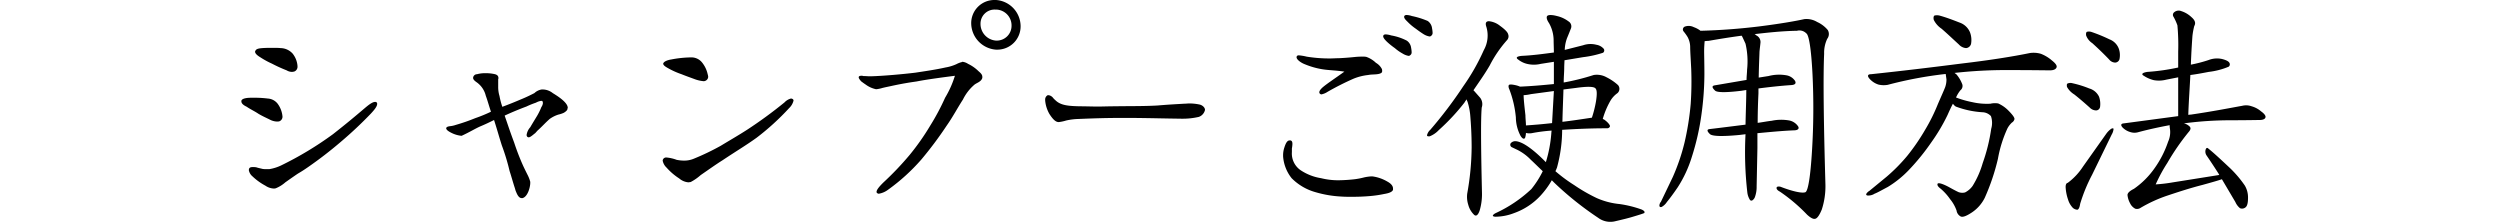 <svg xmlns="http://www.w3.org/2000/svg" xmlns:xlink="http://www.w3.org/1999/xlink" width="290" height="26" viewBox="0 0 290 26">
  <defs>
    <clipPath id="clip-path">
      <rect id="長方形_113" data-name="長方形 113" width="290" height="26" transform="translate(125 4923)" fill="none"/>
    </clipPath>
  </defs>
  <g id="マスクグループ_39" data-name="マスクグループ 39" transform="translate(-125 -4923)" clip-path="url(#clip-path)">
    <path id="パス_119" data-name="パス 119" d="M-108.48-17.31v-.03a2.612,2.612,0,0,0-.57-1.44,1.928,1.928,0,0,0-1.38-.63c-.27-.03-.63-.03-.93-.03-.39,0-.78,0-1.2.03-.33.03-.72.06-.81.33a.11.11,0,0,0-.03.09c0,.24.33.48.63.66a9.548,9.548,0,0,0,1.32.72,16.96,16.96,0,0,0,1.71.78,1.243,1.243,0,0,0,.6.18,1.079,1.079,0,0,0,.33-.06A.6.6,0,0,0-108.48-17.31Zm9.24,4.38a.27.27,0,0,0-.03-.15.272.272,0,0,0-.21-.09c-.36,0-.93.51-1.05.6-1.38,1.17-2.16,1.83-3.84,3.15a39.229,39.229,0,0,1-6.03,3.63,5.056,5.056,0,0,1-1.35.42h-.33a2.425,2.425,0,0,1-.48-.03c-.21-.06-.42-.09-.69-.18a1.981,1.981,0,0,0-.42-.03c-.18,0-.36.03-.42.18a.445.445,0,0,0-.03.21,1.234,1.234,0,0,0,.42.69,6.829,6.829,0,0,0,1.5,1.08,1.845,1.845,0,0,0,.96.33.746.746,0,0,0,.24-.03,3.838,3.838,0,0,0,1.11-.69c.51-.36,1.02-.72,1.47-1.02.42-.24.78-.48,1.17-.75a46.957,46.957,0,0,0,3.81-2.94,46.247,46.247,0,0,0,3.48-3.27C-99.6-12.21-99.24-12.63-99.24-12.93Zm-10.98,1.47a2.907,2.907,0,0,0-.48-1.38,1.558,1.558,0,0,0-1.23-.72,11.653,11.653,0,0,0-1.29-.09h-.69c-.24,0-1.02.03-1.08.36v.06c0,.33.45.54.63.63.33.24.96.54,1.35.81.51.3.81.42,1.35.69a1.9,1.9,0,0,0,.78.21.925.925,0,0,0,.3-.03.574.574,0,0,0,.36-.51Zm33.09-1.02c0-.63-1.2-1.38-1.74-1.71a1.9,1.9,0,0,0-1.11-.42h-.18a1.6,1.6,0,0,0-.84.42c-.36.18-.87.45-1.62.75-.63.27-1.29.54-2.1.84a8.778,8.778,0,0,1-.33-1.26,3.594,3.594,0,0,1-.15-1.08v-.84c0-.06.03-.09.03-.12,0-.24-.09-.39-.39-.48a4.582,4.582,0,0,0-1.08-.12h-.06a3.51,3.51,0,0,0-.96.12.453.453,0,0,0-.45.42c0,.3.45.51.6.66a2.653,2.653,0,0,1,.87,1.41c.21.57.33,1.05.6,1.86a17.075,17.075,0,0,1-1.83.75,22.511,22.511,0,0,1-2.25.78,3,3,0,0,1-.69.15c-.18.03-.36.06-.42.21v.03c0,.21.36.42.75.6a3.3,3.3,0,0,0,.99.27.18.18,0,0,0,.12-.03c.84-.39,1.47-.78,2.07-1.05.51-.21,1.02-.45,1.62-.75.45,1.41.51,1.71.9,2.94a24.359,24.359,0,0,1,.9,2.97c.18.54.36,1.2.57,1.86.06.15.09.33.15.48.12.27.3.81.69.81h.09c.6-.15.9-1.26.9-1.77V-3.9a3.951,3.951,0,0,0-.33-.84c-.15-.3-.33-.66-.51-1.05a27.335,27.335,0,0,1-1.02-2.64c-.57-1.53-.66-1.86-1.11-3.15.84-.39,1.71-.75,2.52-1.05a9.5,9.5,0,0,1,1.11-.45,1.773,1.773,0,0,1,.6-.21.225.225,0,0,1,.15.03.763.763,0,0,1,.06.21.958.958,0,0,1-.18.48,7.342,7.342,0,0,1-.48.99c-.27.45-.57.93-.81,1.35a1.693,1.693,0,0,0-.42.87.292.292,0,0,0,.12.27c.03,0,.06.03.12.03.21,0,.57-.36.75-.48l.27-.3c.48-.42.87-.87,1.41-1.35a3.61,3.61,0,0,1,1.02-.51,3.1,3.1,0,0,0,.63-.21c.24-.15.42-.3.42-.48C-77.16-12.42-77.13-12.45-77.13-12.48Zm16.29-3.6a1.32,1.32,0,0,0-.06-.3,3.273,3.273,0,0,0-.69-1.41,1.578,1.578,0,0,0-1.29-.54h-.06a12.879,12.879,0,0,0-2.19.24c-.42.06-.84.24-.9.42-.03.03-.03.03-.03.06,0,.21.33.39.48.48a9.207,9.207,0,0,0,1.65.75c.6.24.87.33,1.44.54a3.977,3.977,0,0,0,1.14.27.569.569,0,0,0,.27-.09A.517.517,0,0,0-60.84-16.08Zm9.9,2.76a.229.229,0,0,0-.06-.15.4.4,0,0,0-.24-.09,1.578,1.578,0,0,0-.75.45,50.93,50.93,0,0,1-4.35,3.18c-.93.6-2.07,1.26-3.06,1.86A28.431,28.431,0,0,1-62.46-6.6a2.86,2.86,0,0,1-1.2.24,4.461,4.461,0,0,1-.84-.09,4.5,4.5,0,0,0-1.17-.27.413.413,0,0,0-.39.18.426.426,0,0,0-.06.18,1.484,1.484,0,0,0,.45.81A7,7,0,0,0-64.2-4.29a1.871,1.871,0,0,0,1.05.45c.09,0,.18-.03.27-.03a5.851,5.851,0,0,0,1.17-.81c.96-.66,1.71-1.2,2.52-1.71,1.62-1.08,2.79-1.77,3.99-2.64a29,29,0,0,0,3.75-3.42A1.782,1.782,0,0,0-50.94-13.32Zm26.34-8.67a3.065,3.065,0,0,0-2.85-3h-.15a2.684,2.684,0,0,0-2.73,2.73,3.1,3.1,0,0,0,2.88,3.03h.15A2.7,2.7,0,0,0-24.6-21.99Zm-4.44,5.91c0-.27-.21-.45-.45-.66a4.4,4.4,0,0,0-1.2-.84,1.5,1.5,0,0,0-.63-.24.11.11,0,0,0-.09.03,2.516,2.516,0,0,0-.63.24,5.145,5.145,0,0,1-1.29.39c-1.05.24-2.49.45-3.48.6-1.47.18-3.84.39-5.19.42h-.12c-.21,0-.45-.03-.72-.03a.666.666,0,0,0-.27-.03c-.09,0-.21.03-.24.09a.11.11,0,0,0-.03.09c0,.12.12.27.27.45.15.12.36.27.54.39a3.093,3.093,0,0,0,1.2.54h.03a3.784,3.784,0,0,0,.72-.15c.36-.09.84-.18,1.23-.27.99-.21,1.86-.36,2.73-.48,1.35-.27,3.54-.54,4.44-.66a11.427,11.427,0,0,1-1.14,2.55,26.589,26.589,0,0,1-1.71,3.21,27.886,27.886,0,0,1-2.4,3.42,34.834,34.834,0,0,1-3.06,3.21c-.39.39-.78.81-.78,1.08a.165.165,0,0,0,.09.15.254.254,0,0,0,.18.06,2.455,2.455,0,0,0,1.05-.45,22.62,22.62,0,0,0,3.87-3.51,43.221,43.221,0,0,0,2.94-3.93c.72-1.02,1.23-2.01,1.89-3.03a5.4,5.4,0,0,1,1.35-1.74c.27-.21.78-.33.9-.78Zm3.39-5.94a1.716,1.716,0,0,1-1.71,1.74h-.09a1.939,1.939,0,0,1-1.8-1.95,1.633,1.633,0,0,1,1.68-1.65h.12A1.838,1.838,0,0,1-25.65-22.02Zm22.44,9.78c0-.3-.33-.57-.66-.63a5.731,5.731,0,0,0-1.17-.12c-.18,0-.36.03-.6.03-.96.06-1.68.09-3.12.21-1.62.09-3.15.06-4.89.09-.78,0-1.41.03-1.98.03-.72,0-1.38-.03-2.1-.03-1.41-.03-2.25-.12-2.85-.72a1.81,1.81,0,0,1-.24-.24.816.816,0,0,0-.54-.33h-.09a.562.562,0,0,0-.3.54v.09a3.813,3.813,0,0,0,.48,1.53c.42.66.75.96,1.08.96h.03a4.645,4.645,0,0,0,.84-.18,7.411,7.411,0,0,1,1.44-.18c2.16-.09,3.51-.12,4.89-.12h1.5c2.55.03,3.27.06,5.55.09h.09a8.189,8.189,0,0,0,1.92-.21A1.112,1.112,0,0,0-3.21-12.24Zm26.4-8.97a2.991,2.991,0,0,0-.06-.48,1.193,1.193,0,0,0-.51-.87,9.588,9.588,0,0,0-1.83-.57,2.132,2.132,0,0,0-.6-.12c-.12,0-.24.03-.27.12a.11.11,0,0,0-.03.09c0,.21.24.42.42.6a6.086,6.086,0,0,0,.93.78c.36.27.57.42.9.63a1.872,1.872,0,0,0,.69.27.272.272,0,0,0,.21-.09A.4.4,0,0,0,23.19-21.21Zm-2.43,2.28a2.956,2.956,0,0,0-.06-.51,1.167,1.167,0,0,0-.51-.84,6.22,6.22,0,0,0-1.8-.6,2.575,2.575,0,0,0-.63-.12c-.12,0-.24.03-.27.12a.11.11,0,0,0-.03.09c0,.21.24.45.42.63a8.416,8.416,0,0,0,.93.75,4.956,4.956,0,0,0,.9.63,1.872,1.872,0,0,0,.69.27.272.272,0,0,0,.21-.09A.382.382,0,0,0,20.76-18.93Zm-3.42,2.19a.661.661,0,0,0-.03-.24,1.743,1.743,0,0,0-.69-.72,3.118,3.118,0,0,0-1.11-.69,1.585,1.585,0,0,0-.39-.03,7.86,7.86,0,0,0-.84.03c-.57.06-1.26.12-1.95.15-.33,0-.66.03-1.02.03a16.237,16.237,0,0,1-2.73-.21,5.618,5.618,0,0,0-.9-.15c-.12,0-.21.03-.24.12a.11.11,0,0,0-.03.09c0,.3.54.66.93.81a9.142,9.142,0,0,0,2.1.6c.78.12,1.56.12,2.52.27-1.17.84-1.95,1.35-2.46,1.77-.21.18-.45.42-.45.63a.259.259,0,0,0,.09.18c.06.03.09.06.15.06a2,2,0,0,0,.72-.3,31.856,31.856,0,0,1,3.03-1.53,6.274,6.274,0,0,1,1.68-.42c.42-.09.93-.03,1.32-.15C17.22-16.5,17.34-16.56,17.34-16.74ZM18.6-3.12c0-.33-.27-.6-.66-.81a4.636,4.636,0,0,0-1.74-.6h-.09a5.011,5.011,0,0,0-.87.12,8.494,8.494,0,0,1-1.08.21,18.14,18.14,0,0,1-1.83.12,8.129,8.129,0,0,1-2.07-.24,5.958,5.958,0,0,1-2.34-.9A2.348,2.348,0,0,1,6.87-7.35v-.42a3.341,3.341,0,0,0,.06-.51c0-.21-.03-.36-.21-.42H6.6c-.24,0-.42.24-.6.81a2.8,2.8,0,0,0-.15.96v.09a4.58,4.58,0,0,0,.99,2.52A6.253,6.253,0,0,0,9.6-2.7a12.82,12.82,0,0,0,3,.51c.42.03.81.03,1.26.03.69,0,1.44-.03,2.1-.09a13.274,13.274,0,0,0,1.62-.24c.57-.09.93-.24,1.02-.48ZM26.76-15a49.087,49.087,0,0,1-3.84,5.07,1.209,1.209,0,0,0-.36.57c-.06.15.06.21.3.18a2.92,2.92,0,0,0,1.05-.72,24.447,24.447,0,0,0,2.97-3.18,3.043,3.043,0,0,1,.27-.39.569.569,0,0,0,.09.27,7.427,7.427,0,0,1,.33,1.74c.06.75.15,1.95.15,3.6a31.339,31.339,0,0,1-.51,5.31,3.036,3.036,0,0,0,.12,1.32,2.472,2.472,0,0,0,.66,1.14c.24.24.48.06.66-.48a6.652,6.652,0,0,0,.27-2.01c-.12-5.25-.15-8.61-.03-9.93a1.223,1.223,0,0,0-.18-1.14l-.69-.78-.09-.09c.63-.93,1.32-1.89,1.89-2.88a13.956,13.956,0,0,1,2.01-2.94.654.654,0,0,0,.12-.69c-.06-.24-.39-.57-.93-.96a2.468,2.468,0,0,0-1.29-.54c-.36,0-.45.24-.3.66a3.472,3.472,0,0,1-.3,2.7A24.213,24.213,0,0,1,26.76-15ZM38.22-9.93c1.47-.09,3.21-.18,5.22-.18a.325.325,0,0,0,.33-.24c0-.12-.18-.39-.57-.69a.832.832,0,0,0-.27-.15,9.3,9.3,0,0,1,.9-2.13,2.865,2.865,0,0,1,.81-.87.664.664,0,0,0,.06-.93,5.836,5.836,0,0,0-1.32-.9,2.308,2.308,0,0,0-1.5-.27,26.824,26.824,0,0,1-3.48.87c0-.63.06-1.2.06-1.71,0-.33.03-.63.03-.87l2.16-.36a11.828,11.828,0,0,0,2.31-.51.33.33,0,0,0,.09-.45,1.432,1.432,0,0,0-.87-.48,2.672,2.672,0,0,0-1.53.06l-2.13.54a4.328,4.328,0,0,1,.27-1.38c.18-.42.33-.81.45-1.11a.668.668,0,0,0-.27-.81,3.541,3.541,0,0,0-1.35-.63c-.57-.15-.96-.15-1.11-.03s-.09.45.18.84a4.079,4.079,0,0,1,.54,1.95c0,.45.03.99.03,1.47-1.14.15-2.4.33-3.72.39-.6.06-.75.21-.39.45a2.623,2.623,0,0,0,1.14.51,3.359,3.359,0,0,0,1.44-.03l1.53-.24v2.58c-1.23.12-2.52.24-3.93.3a2.551,2.551,0,0,0-.57-.18q-.63-.135-.72,0c-.06.06-.06.27.06.51a12.113,12.113,0,0,1,.75,3.24,4.68,4.68,0,0,0,.54,2.13c.24.39.45.42.54.21a2.23,2.23,0,0,0,.09-.54,1.61,1.61,0,0,0,.66.03,19.069,19.069,0,0,1,2.31-.3c0,.12-.03.24-.03.36a15.182,15.182,0,0,1-.63,3.3L36-6.51c-1.35-1.32-2.43-2.04-3.15-2.1a.7.7,0,0,0-.6.24.319.319,0,0,0,.12.45l.69.33a5.754,5.754,0,0,1,1.53,1.14c.36.33.84.81,1.38,1.32a10.95,10.95,0,0,1-1.32,2.07A15.493,15.493,0,0,1,30.51-.27c-.24.12-.33.24-.33.3s.12.12.33.12a6.147,6.147,0,0,0,2.13-.42,7.686,7.686,0,0,0,3.03-1.98,9.931,9.931,0,0,0,1.35-1.83l.33.33A37.06,37.06,0,0,0,42.39.27a2.361,2.361,0,0,0,2.04.39c.78-.18,1.53-.36,2.1-.54.6-.18.99-.3,1.2-.39.12-.12.03-.27-.3-.42a12.785,12.785,0,0,0-2.55-.63,8.6,8.6,0,0,1-2.64-.69,19.138,19.138,0,0,1-2.61-1.5,17.7,17.7,0,0,1-2.19-1.62c.06-.12.12-.27.18-.42A16.786,16.786,0,0,0,38.22-9.93Zm.03-.93c.03-1.38.09-2.64.12-3.75l1.44-.18c1.29-.18,2.1-.18,2.28.06.18.18.18.69.06,1.47a12.822,12.822,0,0,1-.48,1.92C40.47-11.16,39.3-10.98,38.25-10.86Zm-.99-3.57-.21,3.72c-1.05.12-2.1.21-3.03.27,0-.36-.06-.78-.06-1.17-.12-1.08-.21-1.89-.21-2.34a4.707,4.707,0,0,0,.84-.12ZM68.76-3.57c-.21-7.38-.27-12.48-.15-15.18a3.767,3.767,0,0,1,.36-1.74.91.91,0,0,0,.06-1.02,3.46,3.46,0,0,0-1.23-.93,2.4,2.4,0,0,0-1.5-.33c-1.08.24-2.82.54-5.19.84-2.19.27-4.5.45-6.84.51a2.816,2.816,0,0,0-.78-.42,1.3,1.3,0,0,0-1.05-.06.358.358,0,0,0-.12.57,5.723,5.723,0,0,1,.45.63,2.462,2.462,0,0,1,.3,1.11c0,.51.06,1.38.12,2.58a38.216,38.216,0,0,1-.06,4.08,31.966,31.966,0,0,1-.72,4.5,23.478,23.478,0,0,1-1.35,3.96L49.68-1.59a.754.754,0,0,0-.18.42q0,.27.27.18a1.721,1.721,0,0,0,.6-.57c.3-.36.75-.96,1.26-1.71a14.139,14.139,0,0,0,1.62-3.48,28.786,28.786,0,0,0,1.14-5.04,34.589,34.589,0,0,0,.33-4.59c0-1.26-.03-2.19-.03-2.67,0-.42.03-.84.06-1.17.12,0,.27-.03.45-.03,1.2-.21,2.49-.42,3.84-.6l.06.09c.09.18.24.51.39.84a9.013,9.013,0,0,1,.18,3.03c0,.33-.06.72-.06,1.17l-3.69.63c-.36.06-.33.27.06.63.27.21,1.32.21,3.03,0l.57-.09c0,1.11-.06,2.46-.09,4.02-1.47.18-2.85.36-4.14.51-.36.03-.36.24.03.6.3.24,1.44.27,3.36.09l.75-.09a40.9,40.9,0,0,0,.21,6.75,2.058,2.058,0,0,0,.27.81.219.219,0,0,0,.3.12.8.8,0,0,0,.33-.45,3.386,3.386,0,0,0,.18-1.17l.09-4.47V-9.54c1.32-.12,2.76-.27,4.23-.33.48,0,.66-.21.48-.48a1.623,1.623,0,0,0-.99-.66,5.354,5.354,0,0,0-2.07.03c-.54.06-1.11.18-1.62.24,0-.99.03-2.16.09-3.42v-.57c1.17-.15,2.46-.3,3.81-.39.45-.03.6-.21.42-.51a1.51,1.51,0,0,0-1.02-.63,4.873,4.873,0,0,0-2.04.09l-1.14.18c.03-1.68.09-2.73.09-2.97.03-.39.09-.78.12-1.14a.854.854,0,0,0-.48-.78.912.912,0,0,0-.21-.15c1.53-.18,3.21-.36,4.92-.39a1.11,1.11,0,0,1,1.08.3c.3.18.57,1.77.72,4.74a80.305,80.305,0,0,1-.06,8.91c-.18,2.97-.45,4.59-.75,4.77-.33.15-1.35-.03-2.91-.63-.3-.06-.45,0-.45.15s.15.3.39.42A19.644,19.644,0,0,1,66.63-.09c.39.36.72.54.93.48.24-.03.51-.42.78-1.08A8.729,8.729,0,0,0,68.76-3.57ZM82.23-21.66c.63.54,1.32,1.2,2.01,1.83a1.252,1.252,0,0,0,.84.42.656.656,0,0,0,.57-.48,2.525,2.525,0,0,0-.12-1.35,2.02,2.02,0,0,0-1.23-1.14c-.69-.27-1.47-.57-2.22-.78a1.256,1.256,0,0,0-.66-.03c-.12.06-.15.27-.09.51A2.647,2.647,0,0,0,82.23-21.66Zm2.25,4.05c-3.27.42-6.78.84-10.44,1.23-.39,0-.45.21-.15.54a2.315,2.315,0,0,0,1.02.66,2.656,2.656,0,0,0,1.08.03,46.2,46.2,0,0,1,6.72-1.26c.03.18.06.42.09.63a2.678,2.678,0,0,1-.15.9c-.15.39-.45,1.05-.84,1.95a20.828,20.828,0,0,1-1.47,2.97,24,24,0,0,1-2.1,3.06,20,20,0,0,1-2.37,2.4L73.86-2.85a1.07,1.07,0,0,0-.33.3c-.09.12-.03.24.15.24a1.315,1.315,0,0,0,.78-.21c.33-.12.84-.42,1.53-.78a12.016,12.016,0,0,0,2.4-1.92,25.835,25.835,0,0,0,2.64-3.24,21.347,21.347,0,0,0,1.89-3.18c.24-.54.45-.99.63-1.32a1.151,1.151,0,0,0,.33.33,10.509,10.509,0,0,0,3.09.66,1.391,1.391,0,0,1,.99.45,2.435,2.435,0,0,1,.03,1.47A20.4,20.4,0,0,1,87-6.06a10.467,10.467,0,0,1-1.17,2.64,2.429,2.429,0,0,1-.87.75,1.281,1.281,0,0,1-.75-.03c-.21-.09-.66-.33-1.2-.63-.69-.36-1.14-.48-1.23-.36-.09.15.03.36.36.6a6.333,6.333,0,0,1,1.08,1.2,4.4,4.4,0,0,1,.75,1.32.927.927,0,0,0,.48.69c.24.12.69-.06,1.32-.48a4.367,4.367,0,0,0,1.47-1.68,24.9,24.9,0,0,0,1.53-4.53,14.426,14.426,0,0,1,1.11-3.54,2.647,2.647,0,0,1,.51-.66.62.62,0,0,0,.3-.42q0-.27-.72-.99a3.856,3.856,0,0,0-1.17-.81,2.276,2.276,0,0,0-.9.03,7.539,7.539,0,0,1-2.1-.18,11.464,11.464,0,0,1-1.89-.54,3.661,3.661,0,0,1,.51-.84.636.636,0,0,0,.18-.78,3.878,3.878,0,0,0-.66-1.08c-.06-.03-.15-.12-.21-.15a54.821,54.821,0,0,1,6.63-.33c2.4,0,3.9.03,4.44.03.42,0,.66-.12.75-.3.12-.21-.06-.48-.51-.84a4.345,4.345,0,0,0-1.29-.78,3.03,3.03,0,0,0-1.26-.09C90.45-18.42,87.78-18,84.48-17.61Zm25.2,6.09-6.3.84c-.36.03-.39.21-.15.48a2.064,2.064,0,0,0,.93.54,1.533,1.533,0,0,0,.9,0c1.11-.3,2.34-.57,3.63-.81a1.991,1.991,0,0,0,.03.39,2.682,2.682,0,0,1-.21,1.53,11.767,11.767,0,0,1-1.56,3.06,9.6,9.6,0,0,1-2.4,2.4c-.48.24-.75.48-.75.72a2.466,2.466,0,0,0,.3.96,1.353,1.353,0,0,0,.6.63.722.722,0,0,0,.6-.09,16.357,16.357,0,0,1,3.15-1.44c1.26-.42,2.64-.87,4.05-1.23,1.08-.3,1.83-.51,2.25-.66l1.56,2.64a1.91,1.91,0,0,0,.54.72.619.619,0,0,0,.63-.09c.21-.15.3-.51.3-1.11a2.712,2.712,0,0,0-.36-1.41,12.817,12.817,0,0,0-1.92-2.22c-.99-.93-1.77-1.65-2.34-2.1-.12-.12-.24-.06-.3.15a.806.806,0,0,0,.09.63c.45.66.99,1.47,1.5,2.28a.3.3,0,0,0-.09.03l-5.28.84a17.954,17.954,0,0,1-2.01.24,18.036,18.036,0,0,1,1.35-2.49,27.065,27.065,0,0,1,2.46-3.57c.27-.3.3-.51.09-.69a1.38,1.38,0,0,0-.63-.33,41.72,41.72,0,0,1,5.46-.36c1.83,0,2.97-.03,3.33-.03.33,0,.6-.09.66-.27.09-.15-.06-.42-.48-.72a2.9,2.9,0,0,0-1.11-.6,1.885,1.885,0,0,0-1.08-.06c-1.5.27-3.48.66-5.94,1.02-.12,0-.24.03-.33.03.06-1.71.18-3.27.24-4.62.75-.09,1.5-.24,2.13-.36a8.483,8.483,0,0,0,2.31-.6.336.336,0,0,0,.09-.45c-.09-.18-.39-.33-.87-.45a2.7,2.7,0,0,0-1.53.12,16.134,16.134,0,0,1-2.07.54c.06-1.68.15-2.82.18-3.3a8.588,8.588,0,0,1,.21-1.17c.21-.36.09-.69-.33-1.05a3.049,3.049,0,0,0-1.17-.69.791.791,0,0,0-.81.12.388.388,0,0,0-.09.54,6.209,6.209,0,0,1,.45.99,25.243,25.243,0,0,1,.09,3.06v1.83a24.325,24.325,0,0,1-3.57.51c-.6.09-.75.27-.42.45a3.659,3.659,0,0,0,1.17.51,3.39,3.39,0,0,0,1.44-.06l1.38-.27Zm-9.96-8.46c.63.57,1.29,1.2,1.95,1.89a.928.928,0,0,0,.69.36.54.54,0,0,0,.51-.39,2.3,2.3,0,0,0-.06-1.17,1.851,1.851,0,0,0-1.11-1.14,18.087,18.087,0,0,0-2.04-.84.952.952,0,0,0-.57-.03c-.09.06-.12.21-.09.42A1.824,1.824,0,0,0,99.72-19.98Zm-2.1,5.94c.57.45,1.2.99,1.8,1.53a1.053,1.053,0,0,0,.75.33.479.479,0,0,0,.45-.42,2.537,2.537,0,0,0-.12-1.17,1.8,1.8,0,0,0-1.14-.96,11.978,11.978,0,0,0-1.92-.6.891.891,0,0,0-.6.03c-.09.06-.09.18-.06.39A2.353,2.353,0,0,0,97.62-14.04ZM96.87-3.78c-.18.03-.27.24-.24.6a5.148,5.148,0,0,0,.27,1.32,2.357,2.357,0,0,0,.57.99.877.877,0,0,0,.51.21c.15-.03.27-.27.33-.69a18.878,18.878,0,0,1,1.38-3.36l2.28-4.68a1.5,1.5,0,0,0,.21-.63c0-.09-.09-.12-.27-.03a2.506,2.506,0,0,0-.57.57l-2.7,3.81A7.3,7.3,0,0,1,96.87-3.78Z" transform="translate(267.99 4947.99)"/>
  </g>
</svg>
